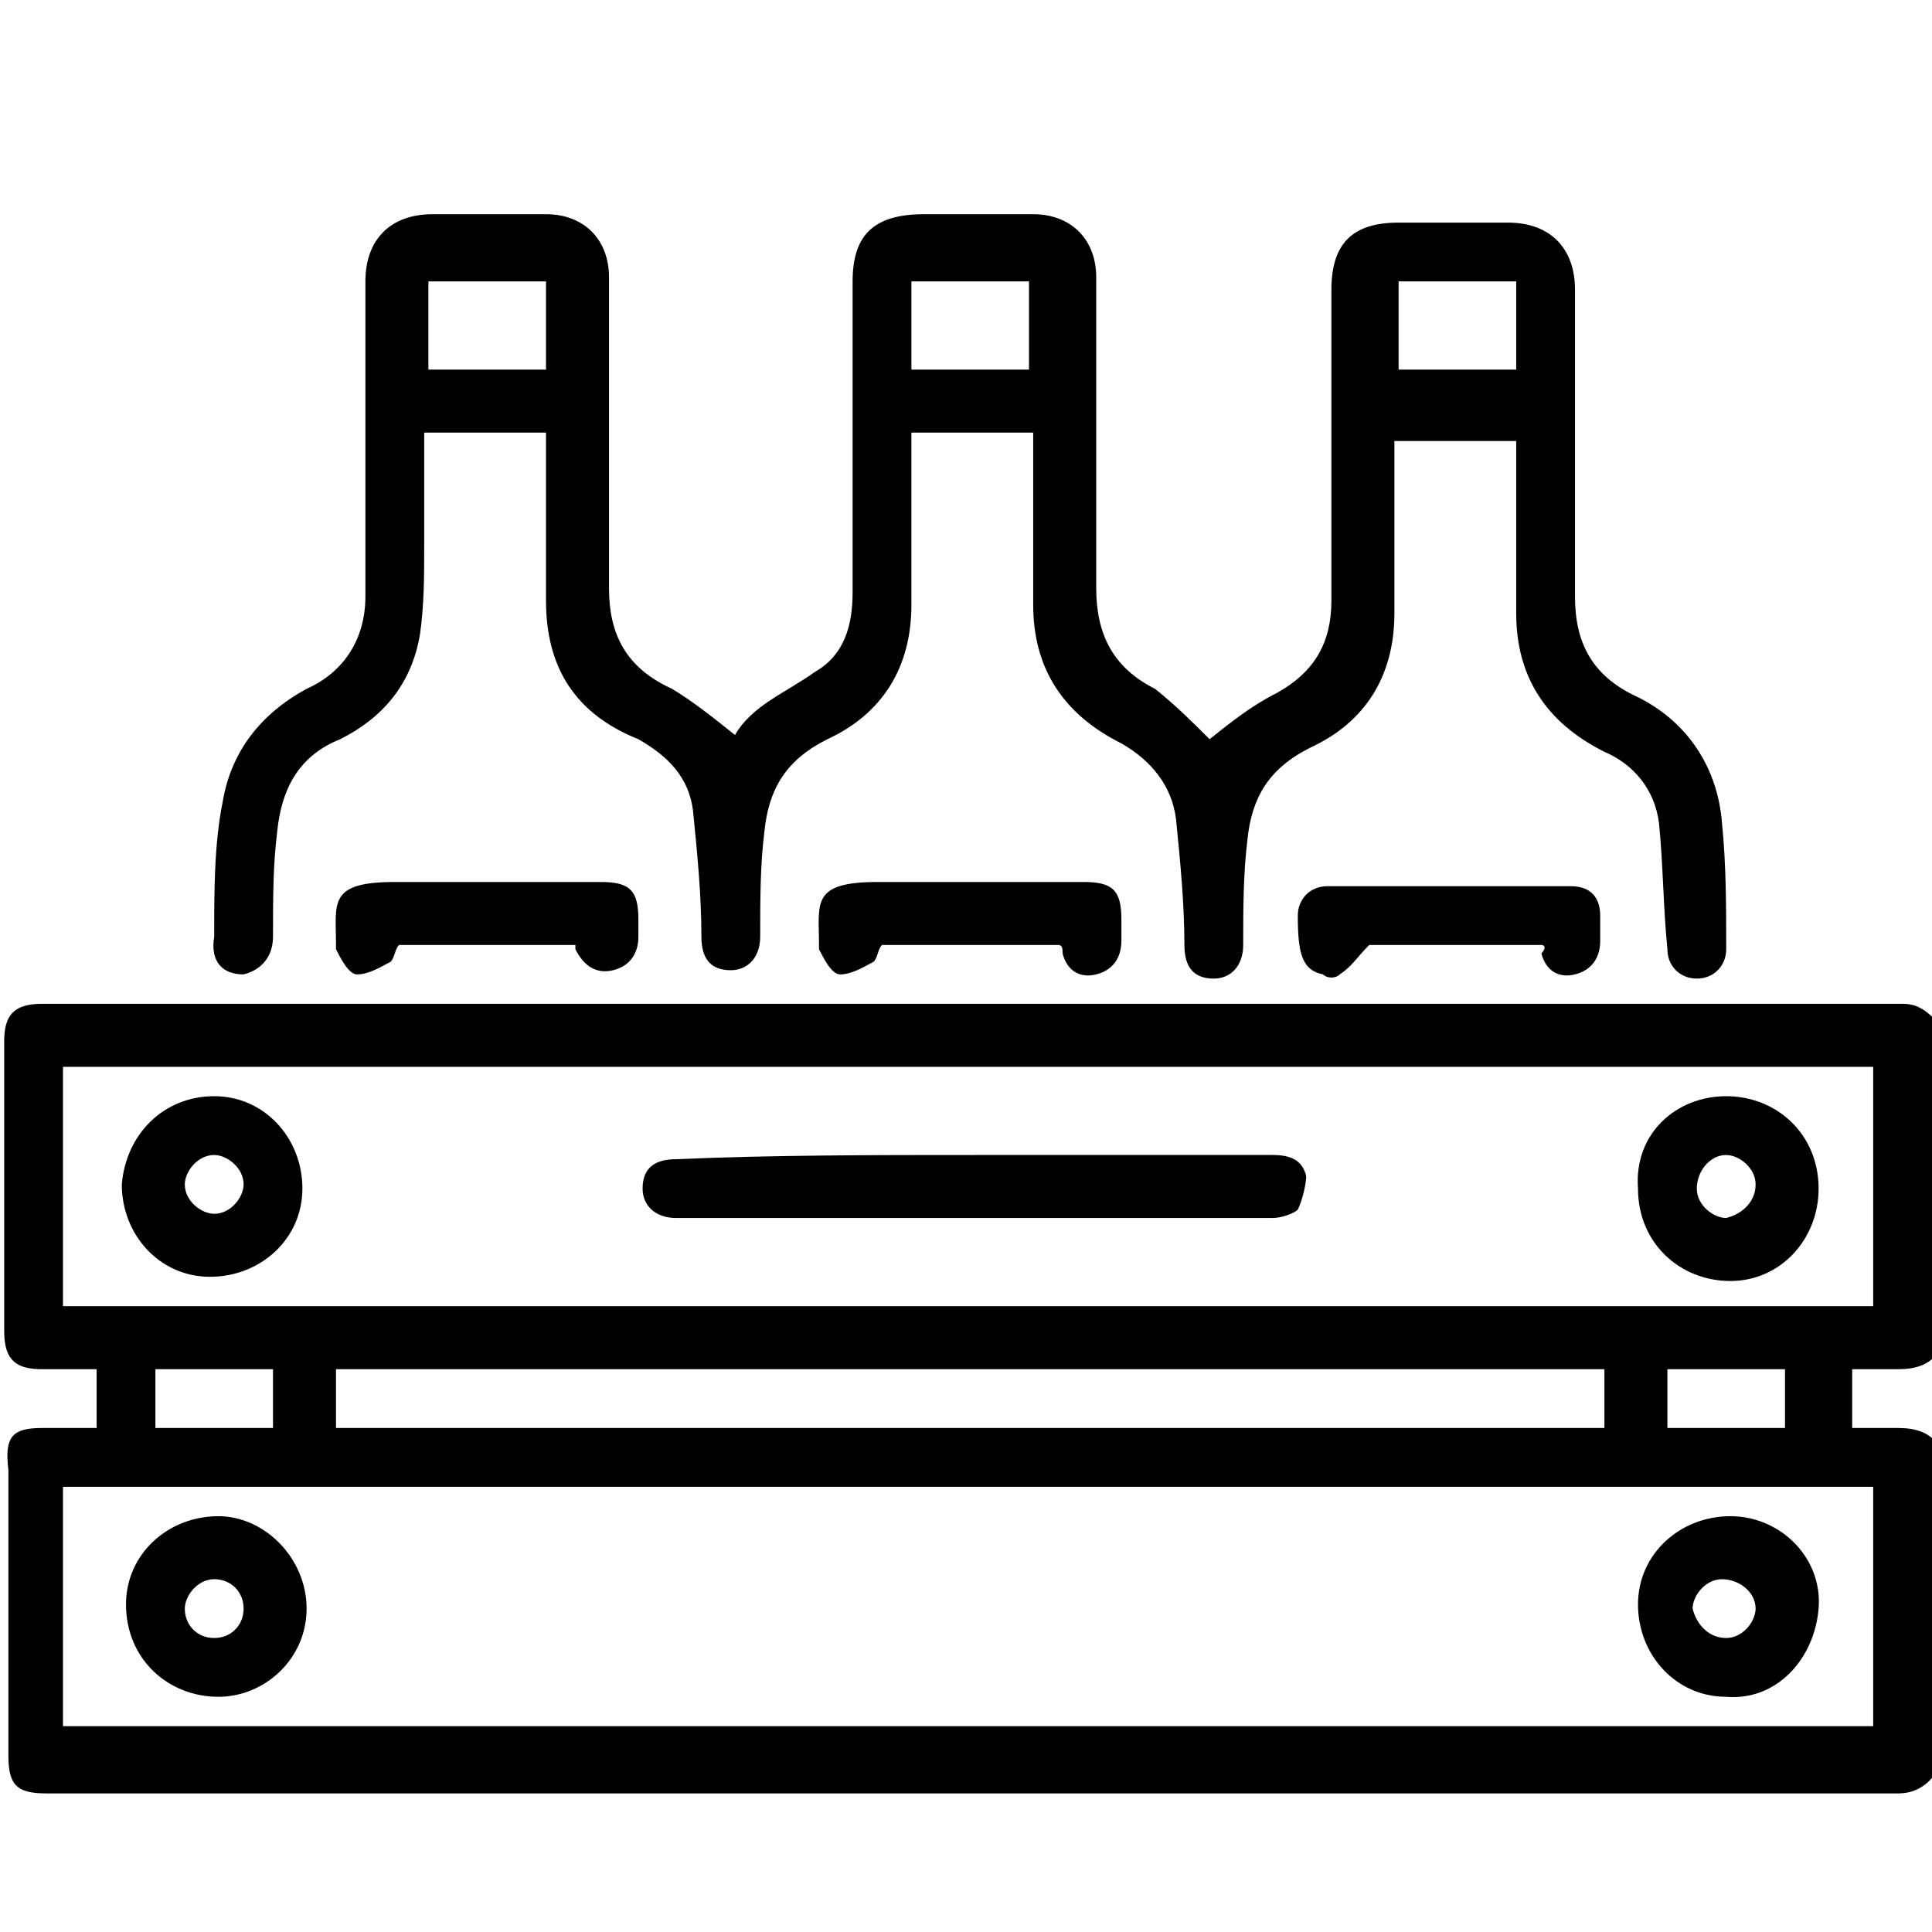 <?xml version="1.0" encoding="UTF-8"?> <svg xmlns="http://www.w3.org/2000/svg" xmlns:xlink="http://www.w3.org/1999/xlink" version="1.1" id="Capa_1" x="0px" y="0px" viewBox="0 0 46 46" xml:space="preserve"> <g> <path d="M46.1,42.2c-0.2,0.3-0.5,0.5-0.9,0.5c-14.7,0-29.4,0-44.1,0c-0.7,0-0.9-0.2-0.9-0.9c0-2.3,0-4.5,0-6.8 C0.1,34.2,0.3,34,1,34c0.4,0,0.8,0,1.3,0c0-0.3,0-0.5,0-0.7c0-0.2,0-0.4,0-0.7c-0.4,0-0.9,0-1.3,0c-0.6,0-0.9-0.2-0.9-0.9 c0-2.3,0-4.6,0-6.9c0-0.6,0.2-0.9,0.9-0.9c14.8,0,29.6,0,44.3,0c0.4,0,0.6,0.2,0.9,0.5c0,2.6,0,5.2,0,7.7c-0.2,0.4-0.6,0.5-1,0.5 c-0.4,0-0.8,0-1.1,0c0,0.5,0,1,0,1.4c0.4,0,0.8,0,1.1,0c0.4,0,0.8,0.1,1,0.5C46.1,37,46.1,39.6,46.1,42.2z M1.5,41.1 c14.4,0,28.8,0,43.1,0c0-1.9,0-3.8,0-5.7c-14.4,0-28.7,0-43.1,0C1.5,37.3,1.5,39.2,1.5,41.1z M1.5,31.1c14.4,0,28.8,0,43.1,0 c0-1.9,0-3.8,0-5.7c-14.4,0-28.7,0-43.1,0C1.5,27.3,1.5,29.2,1.5,31.1z M38.2,32.6c-10.1,0-20.1,0-30.2,0c0,0.5,0,0.9,0,1.4 c10.1,0,20.1,0,30.2,0C38.2,33.5,38.2,33,38.2,32.6z M6.5,34c0-0.5,0-0.9,0-1.4c-1,0-1.9,0-2.8,0c0,0.5,0,0.9,0,1.4 C4.7,34,5.6,34,6.5,34z M42.5,32.6c-0.9,0-1.9,0-2.8,0c0,0.5,0,0.9,0,1.4c1,0,1.9,0,2.8,0C42.5,33.5,42.5,33,42.5,32.6z"></path> <path d="M28.8,17.6c0.5-0.4,1-0.8,1.6-1.1c0.9-0.5,1.3-1.2,1.3-2.2c0-2.5,0-4.9,0-7.4c0-1.1,0.5-1.6,1.6-1.6c0.9,0,1.7,0,2.6,0 c1,0,1.6,0.6,1.6,1.6c0,2.4,0,4.9,0,7.3c0,1.1,0.4,1.9,1.5,2.4c1.2,0.6,1.9,1.7,2,3c0.1,1,0.1,2,0.1,3c0,0.4-0.3,0.7-0.7,0.7 c-0.4,0-0.7-0.3-0.7-0.7c-0.1-1-0.1-2-0.2-3c-0.1-0.8-0.6-1.4-1.3-1.7c-1.4-0.7-2.1-1.8-2.1-3.3c0-1.3,0-2.7,0-4.1 c-0.9,0-1.9,0-2.9,0c0,0.2,0,0.4,0,0.6c0,1.2,0,2.3,0,3.5c0,1.5-0.7,2.6-2,3.2c-1,0.5-1.4,1.2-1.5,2.2c-0.1,0.8-0.1,1.7-0.1,2.5 c0,0.5-0.3,0.8-0.7,0.8c-0.5,0-0.7-0.3-0.7-0.8c0-1-0.1-2-0.2-3c-0.1-0.8-0.6-1.4-1.3-1.8c-1.4-0.7-2.1-1.8-2.1-3.3 c0-1.3,0-2.7,0-4.1c-1,0-1.9,0-2.9,0c0,0.1,0,0.3,0,0.4c0,1.2,0,2.5,0,3.7c0,1.5-0.7,2.6-2,3.2c-1,0.5-1.4,1.2-1.5,2.2 c-0.1,0.8-0.1,1.6-0.1,2.5c0,0.5-0.3,0.8-0.7,0.8c-0.5,0-0.7-0.3-0.7-0.8c0-1-0.1-2-0.2-3c-0.1-0.8-0.6-1.3-1.3-1.7 C13.7,17,13,15.9,13,14.3c0-1.3,0-2.7,0-4c-1,0-1.9,0-2.9,0c0,0.9,0,1.8,0,2.7c0,0.7,0,1.4-0.1,2.1c-0.2,1.2-0.9,2-1.9,2.5 c-1,0.4-1.4,1.2-1.5,2.2c-0.1,0.8-0.1,1.6-0.1,2.5c0,0.5-0.3,0.8-0.7,0.9c-0.5,0-0.8-0.3-0.7-0.9c0-1.1,0-2.2,0.2-3.2 c0.2-1.2,0.9-2.1,2-2.7c0.9-0.4,1.4-1.2,1.4-2.2c0-2.5,0-5,0-7.5c0-1,0.6-1.6,1.6-1.6c0.9,0,1.8,0,2.7,0c0.9,0,1.5,0.6,1.5,1.5 c0,2.5,0,4.9,0,7.4c0,1.1,0.4,1.9,1.5,2.4c0.5,0.3,1,0.7,1.5,1.1c0.4-0.7,1.2-1,1.9-1.5c0.7-0.4,0.9-1.1,0.9-1.9c0-2.5,0-4.9,0-7.4 c0-1.1,0.5-1.6,1.7-1.6c0.9,0,1.7,0,2.6,0c0.9,0,1.5,0.6,1.5,1.5c0,2.5,0,4.9,0,7.4c0,1.1,0.4,1.9,1.4,2.4 C28,16.8,28.4,17.2,28.8,17.6z M10.2,8.8c1,0,1.9,0,2.8,0c0-0.7,0-1.4,0-2.1c-1,0-1.9,0-2.8,0C10.2,7.4,10.2,8.1,10.2,8.8z M24.5,8.8c0-0.7,0-1.4,0-2.1c-1,0-1.9,0-2.8,0c0,0.7,0,1.4,0,2.1C22.6,8.8,23.6,8.8,24.5,8.8z M36.1,6.7c-1,0-1.9,0-2.8,0 c0,0.7,0,1.4,0,2.1c1,0,1.9,0,2.8,0c0-0.1,0-0.2,0-0.2C36.1,7.9,36.1,7.3,36.1,6.7z"></path> <path d="M13.7,22.5c-1.4,0-2.8,0-4.2,0c-0.1,0.1-0.1,0.3-0.2,0.4c-0.2,0.1-0.5,0.3-0.8,0.3c-0.2,0-0.4-0.4-0.5-0.6c0,0,0-0.1,0-0.1 c0-1-0.2-1.5,1.4-1.5c1.6,0,3.3,0,4.9,0c0.7,0,0.9,0.2,0.9,0.9c0,0.1,0,0.3,0,0.4c0,0.4-0.2,0.7-0.6,0.8c-0.4,0.1-0.7-0.1-0.9-0.5 C13.7,22.6,13.7,22.5,13.7,22.5z"></path> <path d="M25.2,22.5c-1.4,0-2.8,0-4.2,0c-0.1,0.1-0.1,0.3-0.2,0.4c-0.2,0.1-0.5,0.3-0.8,0.3c-0.2,0-0.4-0.4-0.5-0.6c0,0,0-0.1,0-0.1 c0-1-0.2-1.5,1.4-1.5c1.6,0,3.3,0,4.9,0c0.7,0,0.9,0.2,0.9,0.9c0,0.2,0,0.3,0,0.5c0,0.4-0.2,0.7-0.6,0.8c-0.4,0.1-0.7-0.1-0.8-0.5 C25.3,22.6,25.3,22.5,25.2,22.5z"></path> <path d="M36.7,22.5c-1.4,0-2.8,0-4.1,0c-0.3,0.3-0.4,0.5-0.7,0.7c-0.1,0.1-0.3,0.1-0.4,0c-0.5-0.1-0.6-0.5-0.6-1.4 c0-0.4,0.3-0.7,0.7-0.7c1.9,0,3.8,0,5.8,0c0.5,0,0.7,0.3,0.7,0.7c0,0.2,0,0.4,0,0.6c0,0.4-0.2,0.7-0.6,0.8 c-0.4,0.1-0.7-0.1-0.8-0.5C36.8,22.6,36.8,22.5,36.7,22.5z"></path> <path d="M7.3,38.3c0,1.2-1,2.1-2.1,2.1c-1.2,0-2.2-0.9-2.2-2.2c0-1.2,1-2.1,2.2-2.1C6.3,36.1,7.3,37.1,7.3,38.3z M5.1,37.6 c-0.4,0-0.7,0.4-0.7,0.7c0,0.4,0.3,0.7,0.7,0.7c0.4,0,0.7-0.3,0.7-0.7C5.8,37.9,5.5,37.6,5.1,37.6z"></path> <path d="M41.1,40.4c-1.2,0-2.1-1-2.1-2.2c0-1.2,1-2.1,2.2-2.1c1.2,0,2.2,1,2.1,2.2C43.2,39.5,42.3,40.5,41.1,40.4z M41.1,39 c0.4,0,0.7-0.4,0.7-0.7c0-0.4-0.4-0.7-0.8-0.7c-0.4,0-0.7,0.4-0.7,0.7C40.4,38.7,40.7,39,41.1,39z"></path> <path d="M23.2,27.5c2.4,0,4.7,0,7.1,0c0.4,0,0.7,0.1,0.8,0.5c0,0.2-0.1,0.6-0.2,0.8c-0.1,0.1-0.4,0.2-0.6,0.2c-4.7,0-9.5,0-14.2,0 c-0.5,0-0.8-0.3-0.8-0.7c0-0.5,0.3-0.7,0.8-0.7C18.4,27.5,20.8,27.5,23.2,27.5z"></path> <path d="M5.1,26.1c1.2,0,2.1,1,2.1,2.2c0,1.2-1,2.1-2.2,2.1c-1.2,0-2.1-1-2.1-2.2C3,27,3.9,26.1,5.1,26.1z M5.1,28.9 c0.4,0,0.7-0.4,0.7-0.7c0-0.4-0.4-0.7-0.7-0.7c-0.4,0-0.7,0.4-0.7,0.7C4.4,28.6,4.8,28.9,5.1,28.9z"></path> <path d="M41.1,26.1c1.2,0,2.2,0.9,2.2,2.2c0,1.2-0.9,2.2-2.1,2.2c-1.2,0-2.2-0.9-2.2-2.2C38.9,27,39.9,26.1,41.1,26.1z M41.8,28.2 c0-0.4-0.4-0.7-0.7-0.7c-0.4,0-0.7,0.4-0.7,0.8c0,0.4,0.4,0.7,0.7,0.7C41.5,28.9,41.8,28.6,41.8,28.2z"></path> </g> </svg> 